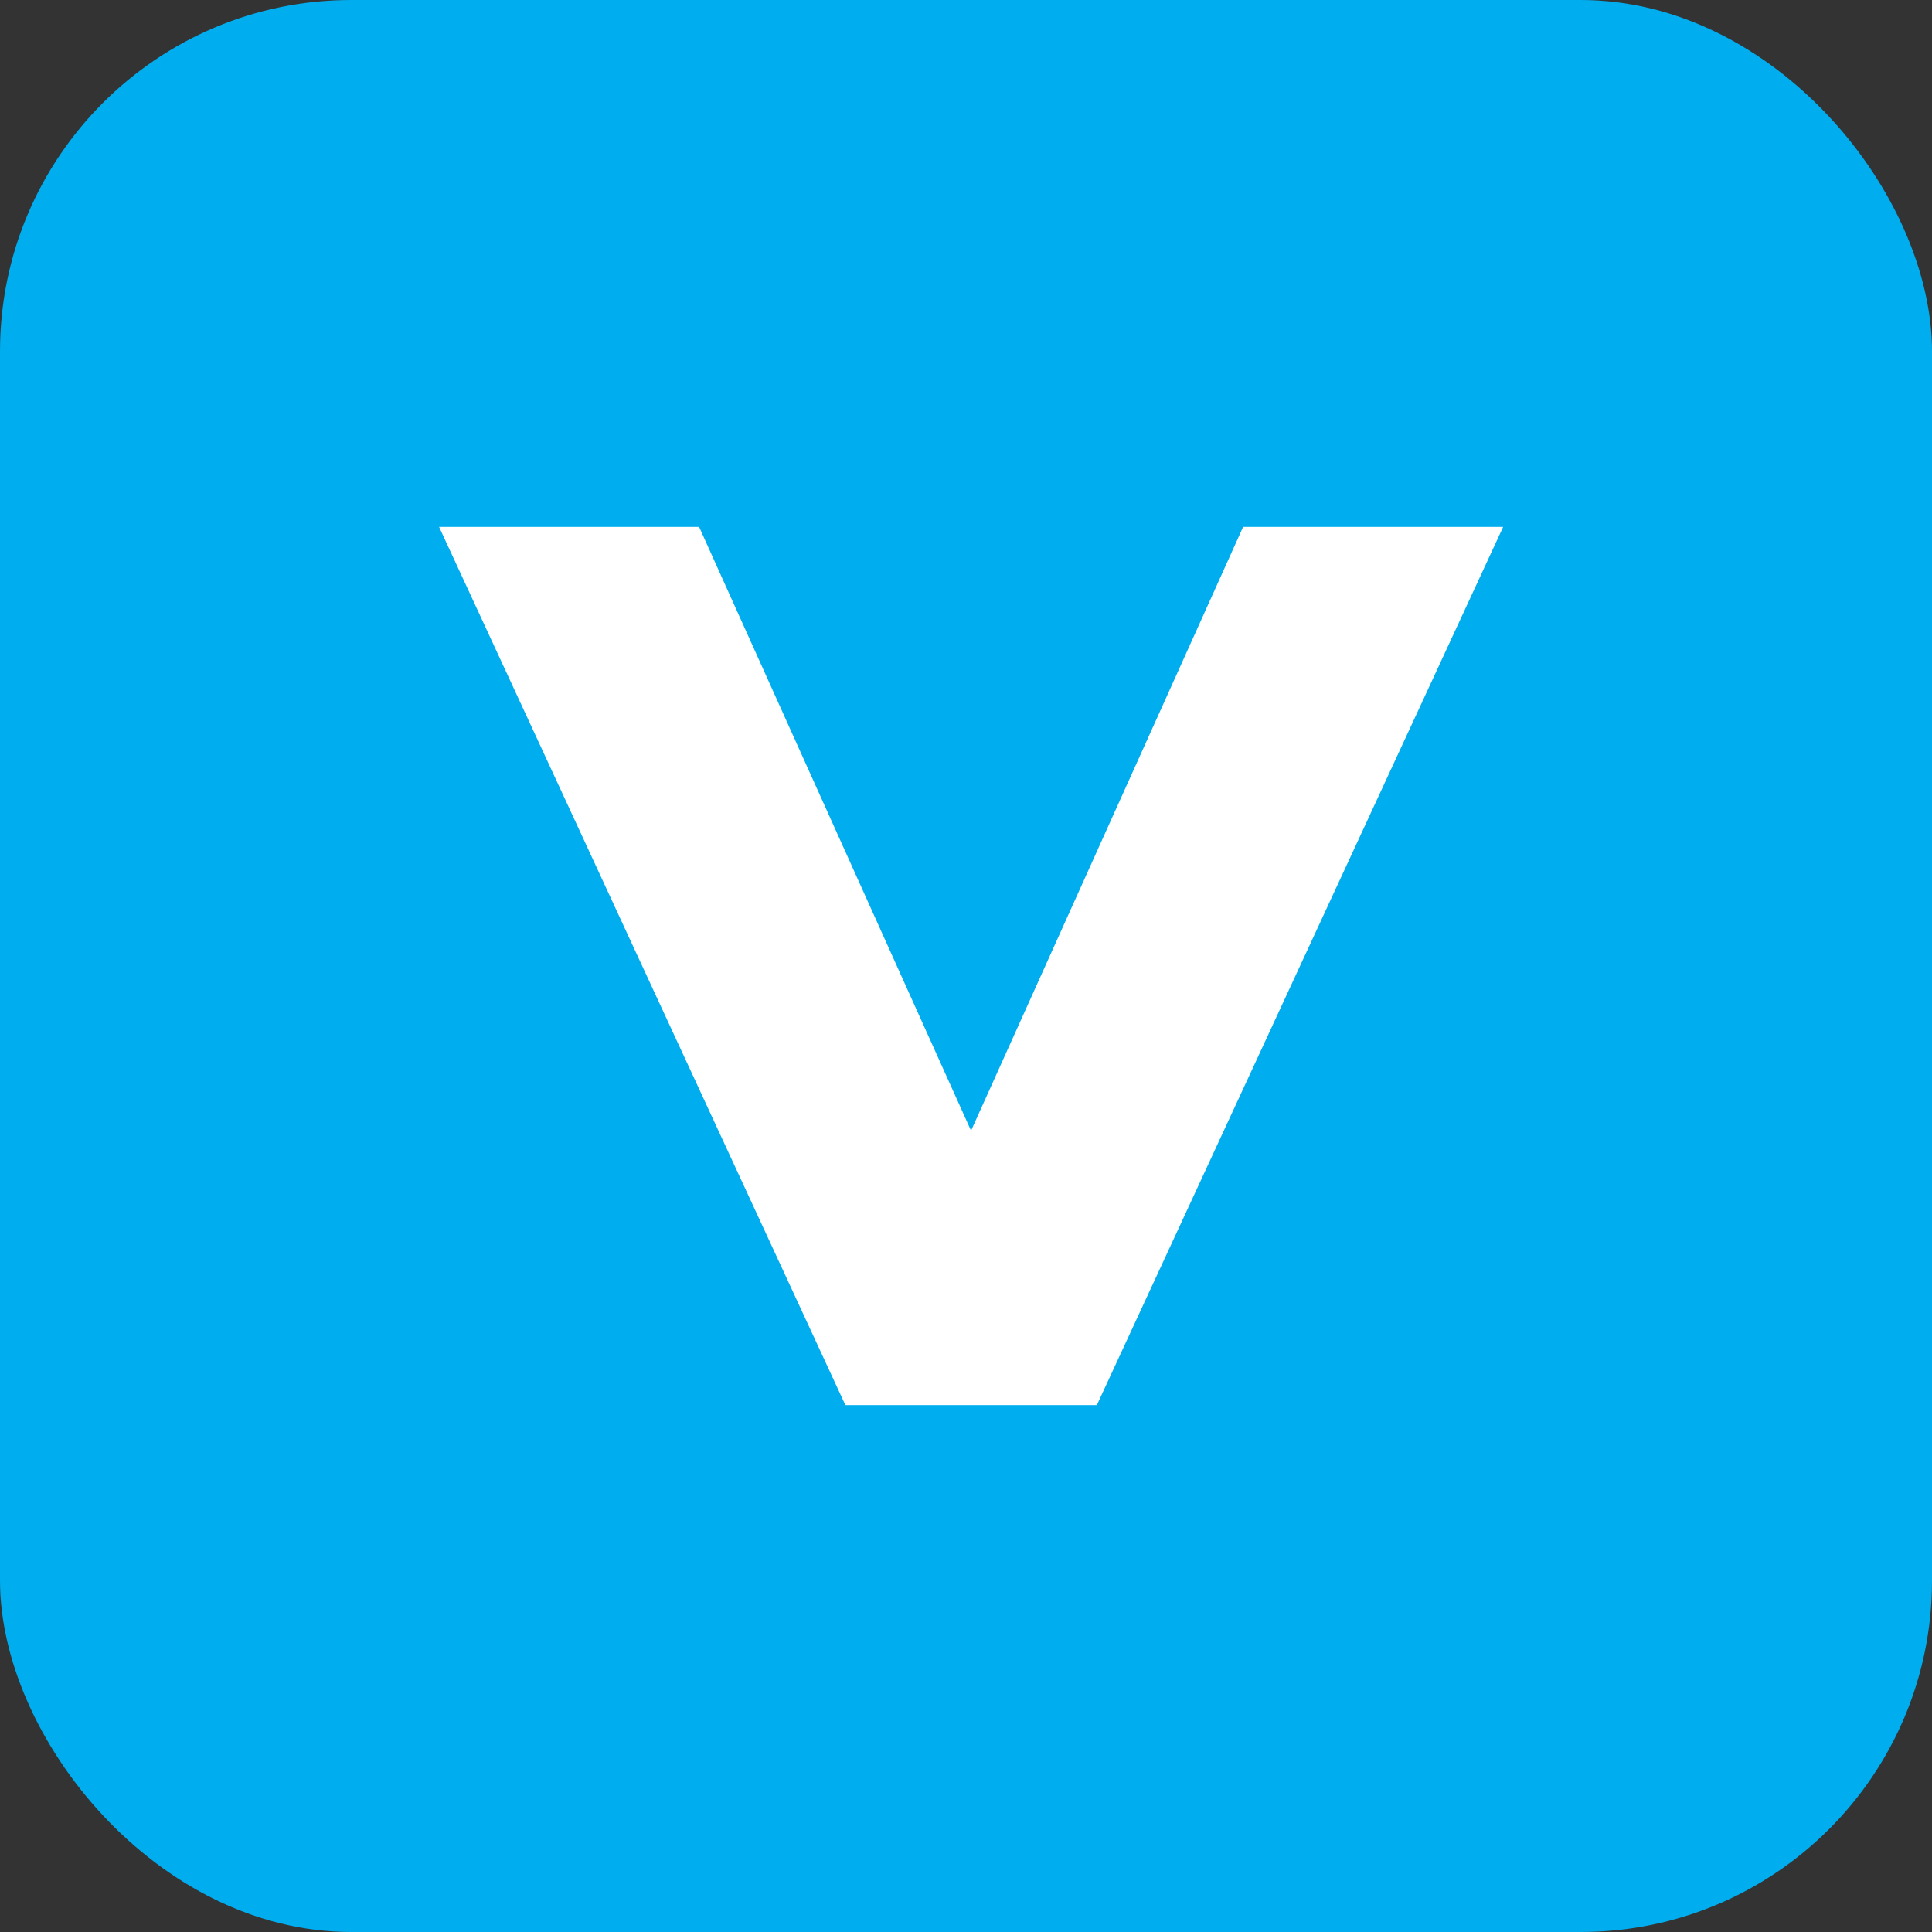 <svg width="44" height="44" viewBox="0 0 44 44" fill="none" xmlns="http://www.w3.org/2000/svg">
<rect x="0" y="0" width="44" height="44" fill="#333333" stroke="none"/>
<rect width="44" height="44" rx="8" fill="#00ADEE"/>
<path d="M34.233 12H28.311L22.115 25.751L15.922 12H10L19.253 32H24.98L34.233 12Z" fill="white"/>
</svg>
